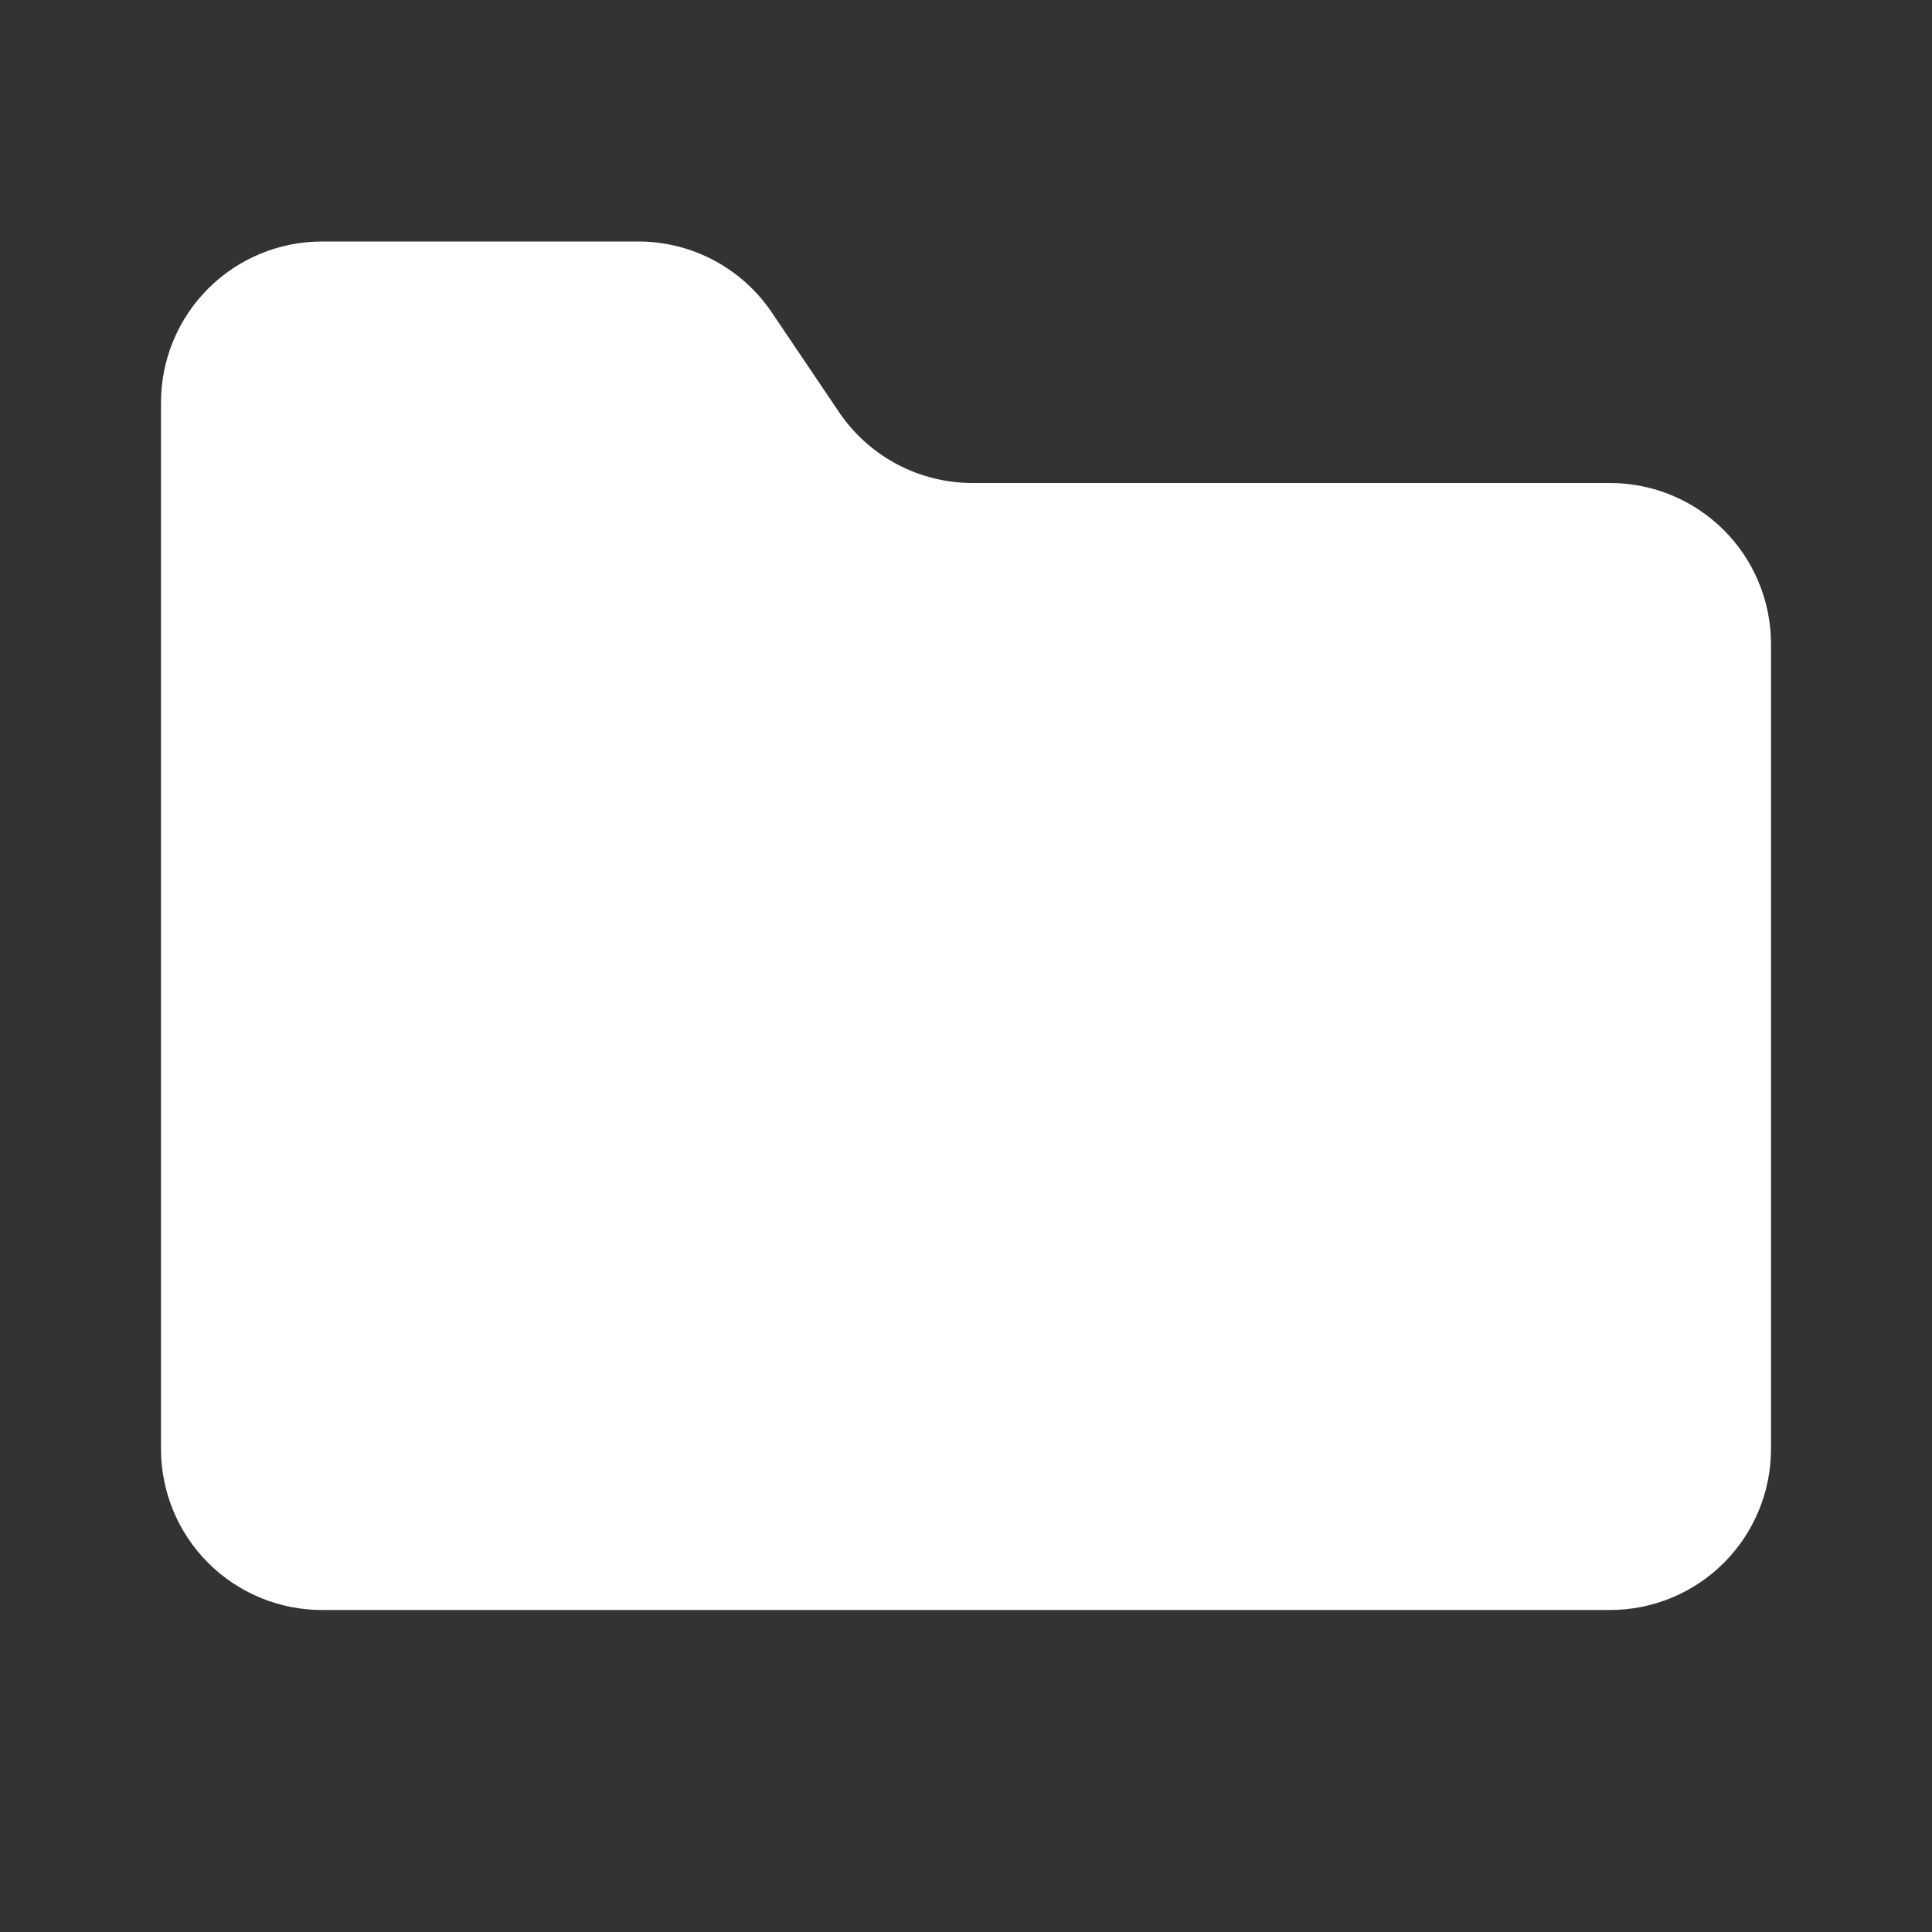 <svg width="30" height="30" viewBox="0 0 30 30" fill="none" xmlns="http://www.w3.org/2000/svg">
<rect x="0" y="0" width="30" height="30" fill="#333333" stroke="none"/>
<path d="M25 25C25.663 25 26.299 24.737 26.768 24.268C27.237 23.799 27.5 23.163 27.5 22.5V10C27.5 9.337 27.237 8.701 26.768 8.232C26.299 7.763 25.663 7.5 25 7.5H15.125C14.707 7.504 14.294 7.403 13.925 7.207C13.556 7.01 13.242 6.724 13.012 6.375L12 4.875C11.772 4.529 11.463 4.246 11.098 4.049C10.734 3.853 10.326 3.75 9.912 3.75H5C4.337 3.75 3.701 4.013 3.232 4.482C2.763 4.951 2.5 5.587 2.5 6.25V22.5C2.5 23.163 2.763 23.799 3.232 24.268C3.701 24.737 4.337 25 5 25H25Z" fill="white"/>
<path d="M11.25 16.25L13.75 18.75L18.75 13.75" fill="white"/>
</svg>
